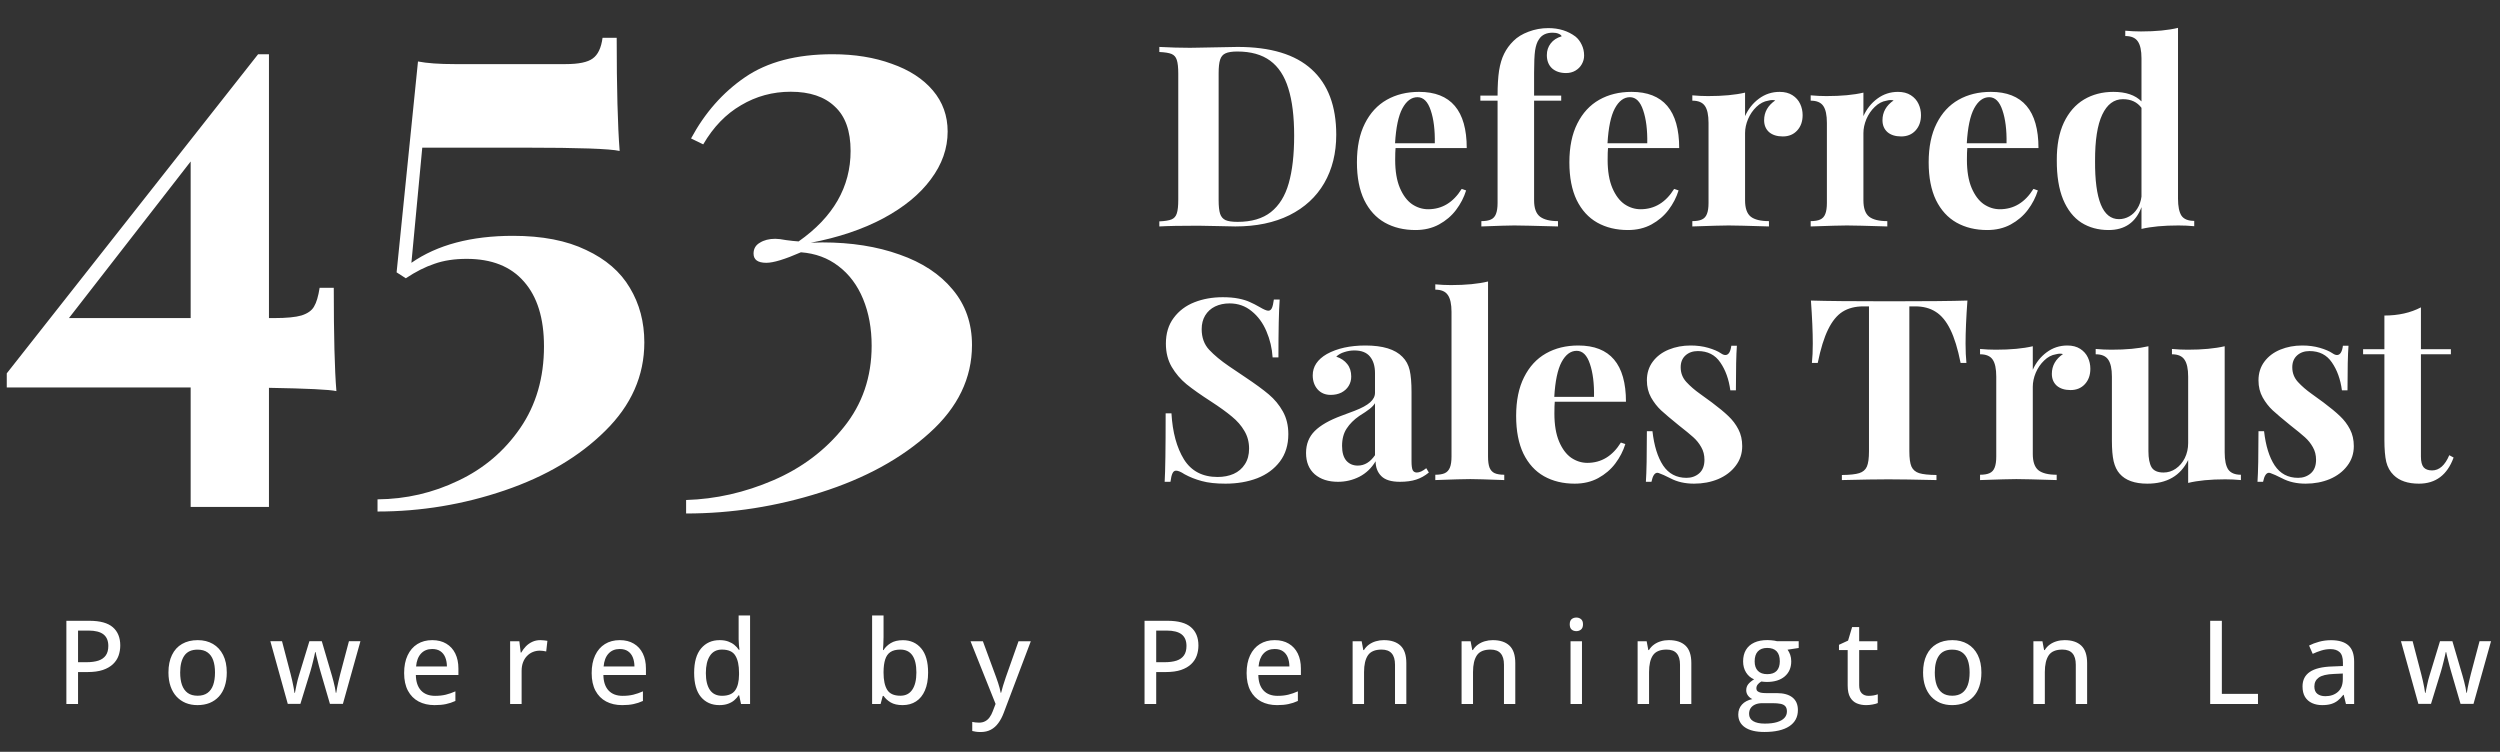 <svg width="276" height="83" viewBox="0 0 276 83" fill="none" xmlns="http://www.w3.org/2000/svg">
<rect x="0" y="0" width="276" height="83" fill="#333333" stroke="none"/>
<path d="M36.848 31.774C36.848 37.053 36.945 40.854 37.139 43.179C36.388 43.009 33.906 42.888 29.693 42.816V55.963H21.049V42.779H0.747V41.217L28.495 5.988H29.693V35.116H30.274C31.63 35.116 32.635 35.019 33.289 34.825C33.967 34.607 34.427 34.28 34.669 33.845C34.935 33.409 35.141 32.719 35.286 31.774H36.848ZM21.049 17.828L7.611 35.116H21.049V17.828ZM68.083 4.172C68.083 9.692 68.192 13.857 68.41 16.666C67.344 16.423 63.894 16.302 58.059 16.302H46.618L45.419 29.014C48.277 27.029 52.017 26.036 56.642 26.036C59.862 26.036 62.55 26.556 64.705 27.598C66.884 28.615 68.494 30.007 69.535 31.774C70.601 33.542 71.134 35.552 71.134 37.803C71.134 41.484 69.693 44.74 66.812 47.573C63.954 50.406 60.25 52.597 55.698 54.147C51.146 55.697 46.473 56.472 41.679 56.472V55.128C44.826 55.103 47.804 54.413 50.613 53.057C53.422 51.726 55.698 49.789 57.441 47.246C59.184 44.704 60.056 41.702 60.056 38.239C60.056 35.14 59.318 32.755 57.841 31.084C56.388 29.414 54.281 28.578 51.521 28.578C50.165 28.578 48.979 28.76 47.962 29.123C46.945 29.462 45.892 29.995 44.802 30.721L43.785 30.067L46.146 6.787C47.139 6.98 48.482 7.077 50.177 7.077H62.453C63.882 7.077 64.874 6.871 65.431 6.46C66.013 6.048 66.376 5.285 66.521 4.172H68.083ZM76.291 15.285C77.816 12.453 79.802 10.201 82.247 8.53C84.717 6.835 87.937 5.988 91.908 5.988C94.354 5.988 96.533 6.339 98.446 7.041C100.383 7.719 101.896 8.699 102.986 9.983C104.075 11.266 104.62 12.779 104.62 14.523C104.62 16.387 104.003 18.142 102.768 19.789C101.557 21.436 99.802 22.876 97.501 24.111C95.225 25.322 92.562 26.218 89.511 26.799L90.782 26.762C93.978 26.762 96.823 27.21 99.317 28.106C101.811 28.978 103.76 30.261 105.165 31.956C106.593 33.651 107.308 35.697 107.308 38.094C107.308 41.75 105.746 44.983 102.622 47.791C99.499 50.624 95.492 52.815 90.601 54.365C85.734 55.915 80.782 56.69 75.746 56.69V55.2C79.015 55.103 82.223 54.377 85.371 53.021C88.518 51.665 91.109 49.716 93.143 47.174C95.201 44.632 96.23 41.629 96.23 38.167C96.23 36.254 95.915 34.535 95.286 33.009C94.656 31.484 93.748 30.273 92.562 29.377C91.4 28.481 90.02 27.973 88.422 27.852C86.654 28.627 85.383 29.014 84.608 29.014C83.664 29.014 83.192 28.675 83.192 27.997C83.192 27.465 83.422 27.065 83.882 26.799C84.342 26.508 84.911 26.363 85.589 26.363C85.879 26.363 86.279 26.411 86.787 26.508C87.32 26.581 87.78 26.629 88.167 26.653C91.993 23.966 93.906 20.637 93.906 16.666C93.906 14.462 93.325 12.828 92.162 11.762C91.025 10.673 89.402 10.128 87.296 10.128C85.31 10.128 83.482 10.624 81.811 11.617C80.141 12.586 78.749 14.026 77.635 15.939L76.291 15.285Z" fill="white"/>
<path d="M127.99 5.181C129.184 5.245 130.309 5.277 131.366 5.277L132.241 5.263C134.865 5.208 136.328 5.181 136.628 5.181C140.273 5.181 142.998 6.006 144.802 7.655C146.615 9.304 147.522 11.71 147.522 14.872C147.522 16.904 147.08 18.685 146.196 20.216C145.312 21.738 144.032 22.918 142.355 23.756C140.679 24.585 138.688 25 136.382 25C136.109 25 135.467 24.986 134.455 24.959C133.453 24.932 132.733 24.918 132.295 24.918C130.373 24.918 128.938 24.945 127.99 25V24.44C128.61 24.412 129.061 24.339 129.343 24.221C129.626 24.102 129.817 23.884 129.917 23.565C130.027 23.246 130.081 22.736 130.081 22.034V8.147C130.081 7.445 130.027 6.935 129.917 6.616C129.817 6.297 129.626 6.079 129.343 5.96C129.061 5.842 128.61 5.769 127.99 5.741V5.181ZM134.537 22.089C134.537 22.763 134.592 23.269 134.701 23.606C134.81 23.934 135.011 24.166 135.303 24.303C135.594 24.43 136.036 24.494 136.628 24.494C138.168 24.494 139.394 24.134 140.305 23.415C141.225 22.686 141.881 21.628 142.273 20.243C142.674 18.849 142.875 17.095 142.875 14.981C142.875 12.858 142.661 11.118 142.232 9.76C141.813 8.393 141.143 7.372 140.223 6.698C139.303 6.024 138.095 5.687 136.601 5.687C136.018 5.687 135.58 5.755 135.289 5.892C135.006 6.019 134.81 6.252 134.701 6.589C134.592 6.926 134.537 7.427 134.537 8.092V22.089ZM154.069 16.348C154.042 16.621 154.028 17.059 154.028 17.66C154.028 18.899 154.201 19.929 154.547 20.749C154.894 21.56 155.34 22.157 155.887 22.54C156.443 22.913 157.035 23.1 157.664 23.1C159.204 23.1 160.438 22.353 161.368 20.858L161.86 21.023C161.623 21.788 161.254 22.503 160.753 23.169C160.261 23.825 159.632 24.362 158.867 24.781C158.11 25.191 157.245 25.396 156.27 25.396C154.985 25.396 153.855 25.123 152.88 24.576C151.914 24.03 151.158 23.2 150.611 22.089C150.073 20.968 149.805 19.578 149.805 17.92C149.805 16.225 150.096 14.799 150.679 13.642C151.262 12.475 152.069 11.601 153.099 11.017C154.128 10.434 155.317 10.143 156.666 10.143C160.174 10.143 161.928 12.211 161.928 16.348H154.069ZM158.402 15.815C158.429 14.357 158.279 13.145 157.951 12.179C157.632 11.213 157.144 10.73 156.488 10.73C155.823 10.73 155.267 11.145 154.821 11.974C154.383 12.794 154.115 14.075 154.014 15.815H158.402ZM165.332 10.553C165.332 9.45 165.386 8.534 165.496 7.805C165.614 7.067 165.801 6.443 166.056 5.933C166.311 5.413 166.657 4.94 167.095 4.511C167.514 4.092 168.065 3.755 168.749 3.5C169.441 3.236 170.17 3.103 170.936 3.103C172.102 3.103 173.1 3.413 173.929 4.033C174.211 4.261 174.439 4.557 174.612 4.921C174.795 5.286 174.886 5.691 174.886 6.138C174.886 6.475 174.799 6.794 174.626 7.095C174.462 7.386 174.225 7.623 173.915 7.805C173.615 7.978 173.273 8.065 172.89 8.065C172.252 8.065 171.738 7.892 171.346 7.546C170.963 7.19 170.772 6.703 170.772 6.083C170.772 5.591 170.913 5.163 171.195 4.798C171.478 4.425 171.883 4.16 172.412 4.006C172.357 3.887 172.239 3.791 172.056 3.719C171.883 3.646 171.669 3.609 171.414 3.609C170.712 3.609 170.207 3.855 169.897 4.347C169.696 4.63 169.555 5.04 169.473 5.577C169.4 6.106 169.364 6.917 169.364 8.01V10.553H172.357V11.113H169.364V22.116C169.364 22.982 169.582 23.583 170.02 23.92C170.457 24.248 171.118 24.412 172.002 24.412V25C169.377 24.927 167.769 24.891 167.177 24.891C166.612 24.891 165.4 24.927 163.541 25V24.412C163.988 24.412 164.338 24.353 164.594 24.235C164.858 24.116 165.045 23.911 165.154 23.619C165.272 23.328 165.332 22.922 165.332 22.403V11.113H163.432V10.553H165.332ZM177.524 16.348C177.496 16.621 177.483 17.059 177.483 17.66C177.483 18.899 177.656 19.929 178.002 20.749C178.348 21.56 178.795 22.157 179.342 22.54C179.897 22.913 180.49 23.1 181.119 23.1C182.658 23.1 183.893 22.353 184.823 20.858L185.315 21.023C185.078 21.788 184.709 22.503 184.208 23.169C183.715 23.825 183.087 24.362 182.321 24.781C181.565 25.191 180.699 25.396 179.724 25.396C178.44 25.396 177.31 25.123 176.335 24.576C175.369 24.03 174.612 23.2 174.066 22.089C173.528 20.968 173.259 19.578 173.259 17.92C173.259 16.225 173.551 14.799 174.134 13.642C174.717 12.475 175.524 11.601 176.553 11.017C177.583 10.434 178.772 10.143 180.121 10.143C183.629 10.143 185.383 12.211 185.383 16.348H177.524ZM181.857 15.815C181.884 14.357 181.734 13.145 181.406 12.179C181.087 11.213 180.599 10.73 179.943 10.73C179.278 10.73 178.722 11.145 178.276 11.974C177.838 12.794 177.569 14.075 177.469 15.815H181.857ZM192.655 12.822C193.01 12.029 193.52 11.386 194.185 10.894C194.86 10.393 195.621 10.143 196.468 10.143C197.033 10.143 197.507 10.266 197.889 10.512C198.272 10.758 198.555 11.077 198.737 11.468C198.919 11.851 199.01 12.266 199.01 12.712C199.01 13.405 198.81 13.97 198.409 14.407C198.008 14.845 197.479 15.063 196.823 15.063C196.185 15.063 195.68 14.904 195.306 14.585C194.942 14.257 194.759 13.819 194.759 13.273C194.759 12.38 195.169 11.651 195.99 11.086C195.871 11.058 195.757 11.045 195.648 11.045C195.52 11.045 195.375 11.068 195.21 11.113C194.737 11.186 194.304 11.414 193.912 11.796C193.52 12.17 193.21 12.621 192.983 13.15C192.764 13.678 192.655 14.193 192.655 14.694V22.116C192.655 22.982 192.864 23.583 193.283 23.92C193.702 24.248 194.372 24.412 195.292 24.412V25C192.96 24.927 191.474 24.891 190.837 24.891C190.244 24.891 188.909 24.927 186.832 25V24.412C187.278 24.412 187.629 24.353 187.884 24.235C188.149 24.116 188.335 23.911 188.445 23.619C188.563 23.328 188.622 22.922 188.622 22.403V13.573C188.622 12.708 188.49 12.084 188.226 11.701C187.962 11.309 187.497 11.113 186.832 11.113V10.525C187.424 10.58 188.003 10.607 188.568 10.607C190.217 10.607 191.579 10.48 192.655 10.225V12.822ZM205.721 12.822C206.077 12.029 206.587 11.386 207.252 10.894C207.927 10.393 208.687 10.143 209.535 10.143C210.1 10.143 210.574 10.266 210.956 10.512C211.339 10.758 211.622 11.077 211.804 11.468C211.986 11.851 212.077 12.266 212.077 12.712C212.077 13.405 211.877 13.97 211.476 14.407C211.075 14.845 210.546 15.063 209.89 15.063C209.252 15.063 208.747 14.904 208.373 14.585C208.009 14.257 207.826 13.819 207.826 13.273C207.826 12.38 208.236 11.651 209.056 11.086C208.938 11.058 208.824 11.045 208.715 11.045C208.587 11.045 208.441 11.068 208.277 11.113C207.804 11.186 207.371 11.414 206.979 11.796C206.587 12.17 206.277 12.621 206.049 13.15C205.831 13.678 205.721 14.193 205.721 14.694V22.116C205.721 22.982 205.931 23.583 206.35 23.92C206.769 24.248 207.439 24.412 208.359 24.412V25C206.027 24.927 204.541 24.891 203.903 24.891C203.311 24.891 201.976 24.927 199.899 25V24.412C200.345 24.412 200.696 24.353 200.951 24.235C201.215 24.116 201.402 23.911 201.512 23.619C201.63 23.328 201.689 22.922 201.689 22.403V13.573C201.689 12.708 201.557 12.084 201.293 11.701C201.029 11.309 200.564 11.113 199.899 11.113V10.525C200.491 10.58 201.07 10.607 201.635 10.607C203.284 10.607 204.646 10.48 205.721 10.225V12.822ZM217.189 16.348C217.162 16.621 217.148 17.059 217.148 17.66C217.148 18.899 217.321 19.929 217.667 20.749C218.014 21.56 218.46 22.157 219.007 22.54C219.563 22.913 220.155 23.1 220.784 23.1C222.324 23.1 223.558 22.353 224.488 20.858L224.98 21.023C224.743 21.788 224.374 22.503 223.873 23.169C223.381 23.825 222.752 24.362 221.987 24.781C221.23 25.191 220.365 25.396 219.39 25.396C218.105 25.396 216.975 25.123 216 24.576C215.034 24.03 214.278 23.2 213.731 22.089C213.193 20.968 212.925 19.578 212.925 17.92C212.925 16.225 213.216 14.799 213.799 13.642C214.382 12.475 215.189 11.601 216.219 11.017C217.248 10.434 218.437 10.143 219.786 10.143C223.294 10.143 225.048 12.211 225.048 16.348H217.189ZM221.522 15.815C221.549 14.357 221.399 13.145 221.071 12.179C220.752 11.213 220.264 10.73 219.608 10.73C218.943 10.73 218.387 11.145 217.941 11.974C217.503 12.794 217.235 14.075 217.134 15.815H221.522ZM240.452 21.925C240.452 22.79 240.58 23.419 240.835 23.811C241.099 24.194 241.569 24.385 242.243 24.385V24.973C241.651 24.918 241.072 24.891 240.507 24.891C238.858 24.891 237.496 25.018 236.42 25.273V22.868C235.792 24.553 234.58 25.396 232.785 25.396C231.646 25.396 230.643 25.123 229.778 24.576C228.921 24.02 228.251 23.169 227.768 22.02C227.294 20.863 227.062 19.419 227.071 17.688C227.062 16.047 227.322 14.662 227.85 13.532C228.388 12.402 229.126 11.555 230.065 10.99C231.012 10.425 232.097 10.143 233.318 10.143C234.694 10.143 235.728 10.493 236.42 11.195V6.439C236.42 5.573 236.284 4.949 236.01 4.566C235.746 4.174 235.286 3.978 234.63 3.978V3.39C235.222 3.445 235.801 3.472 236.366 3.472C238.006 3.472 239.368 3.34 240.452 3.076V21.925ZM236.42 11.906C235.946 11.268 235.263 10.949 234.37 10.949C233.386 10.949 232.625 11.518 232.087 12.658C231.55 13.797 231.286 15.496 231.295 17.756C231.267 22.048 232.147 24.194 233.933 24.194C234.334 24.194 234.712 24.093 235.067 23.893C235.423 23.692 235.719 23.405 235.956 23.032C236.202 22.649 236.357 22.207 236.42 21.706V11.906ZM129.329 45.633C129.448 47.719 129.908 49.414 130.71 50.717C131.521 52.011 132.76 52.658 134.428 52.658C135.084 52.658 135.672 52.544 136.191 52.317C136.719 52.08 137.134 51.724 137.435 51.251C137.745 50.777 137.899 50.203 137.899 49.528C137.899 48.799 137.726 48.148 137.38 47.574C137.043 46.99 136.583 46.462 136 45.988C135.426 45.505 134.656 44.949 133.69 44.321C132.56 43.592 131.662 42.958 130.997 42.421C130.341 41.883 129.794 41.245 129.357 40.507C128.929 39.769 128.714 38.913 128.714 37.938C128.714 36.808 129.001 35.86 129.576 35.095C130.15 34.32 130.91 33.746 131.858 33.372C132.806 32.999 133.849 32.812 134.988 32.812C135.662 32.812 136.246 32.862 136.738 32.962C137.239 33.063 137.653 33.19 137.981 33.345C138.319 33.491 138.683 33.678 139.075 33.905C139.521 34.17 139.836 34.302 140.018 34.302C140.191 34.302 140.323 34.206 140.414 34.015C140.506 33.814 140.578 33.5 140.633 33.072H141.276C141.184 34.32 141.139 36.448 141.139 39.455H140.496C140.433 38.443 140.205 37.482 139.813 36.571C139.43 35.66 138.888 34.921 138.187 34.356C137.494 33.782 136.678 33.495 135.74 33.495C135.148 33.495 134.615 33.609 134.141 33.837C133.676 34.065 133.311 34.398 133.047 34.835C132.792 35.263 132.665 35.764 132.665 36.338C132.665 37.268 132.942 38.029 133.498 38.621C134.054 39.213 134.779 39.815 135.672 40.425C136.565 41.027 137.166 41.432 137.476 41.642C138.569 42.371 139.435 43.004 140.073 43.542C140.711 44.079 141.23 44.708 141.631 45.428C142.032 46.148 142.232 46.981 142.232 47.929C142.232 49.123 141.922 50.13 141.303 50.95C140.683 51.77 139.849 52.385 138.802 52.795C137.754 53.196 136.583 53.396 135.289 53.396C134.241 53.396 133.371 53.301 132.678 53.109C131.995 52.927 131.361 52.676 130.778 52.358C130.377 52.093 130.063 51.961 129.835 51.961C129.662 51.961 129.53 52.061 129.439 52.262C129.348 52.453 129.275 52.763 129.22 53.191H128.578C128.651 52.025 128.687 49.505 128.687 45.633H129.329ZM151.8 41.191C151.8 40.416 151.613 39.806 151.24 39.359C150.875 38.913 150.301 38.689 149.517 38.689C149.153 38.689 148.789 38.749 148.424 38.867C148.06 38.976 147.759 39.145 147.522 39.373C148.041 39.546 148.447 39.819 148.738 40.193C149.03 40.557 149.176 41.017 149.176 41.573C149.176 41.956 149.08 42.302 148.889 42.612C148.707 42.913 148.442 43.154 148.096 43.337C147.75 43.51 147.353 43.596 146.907 43.596C146.305 43.596 145.823 43.391 145.458 42.981C145.103 42.571 144.925 42.056 144.925 41.437C144.925 40.471 145.444 39.687 146.483 39.086C147.622 38.457 149.044 38.143 150.748 38.143C152.661 38.143 154.023 38.562 154.834 39.4C155.226 39.792 155.491 40.279 155.627 40.863C155.764 41.446 155.832 42.261 155.832 43.309V50.922C155.832 51.378 155.873 51.702 155.955 51.893C156.046 52.075 156.201 52.166 156.42 52.166C156.721 52.166 157.067 52.007 157.459 51.688L157.746 52.166C157.318 52.522 156.853 52.781 156.352 52.945C155.85 53.109 155.249 53.191 154.547 53.191C153.6 53.191 152.916 52.982 152.497 52.563C152.078 52.144 151.868 51.597 151.868 50.922C151.413 51.679 150.816 52.248 150.078 52.631C149.34 53.005 148.552 53.191 147.713 53.191C146.647 53.191 145.791 52.913 145.144 52.358C144.506 51.793 144.187 51.009 144.187 50.007C144.187 49.032 144.506 48.225 145.144 47.587C145.782 46.95 146.77 46.385 148.11 45.892C148.255 45.838 148.729 45.66 149.531 45.359C150.333 45.05 150.912 44.735 151.267 44.416C151.622 44.097 151.8 43.747 151.8 43.364V41.191ZM151.8 44.512C151.682 44.712 151.486 44.922 151.212 45.141C150.948 45.35 150.565 45.61 150.064 45.92C149.472 46.33 149.007 46.795 148.67 47.314C148.333 47.824 148.164 48.462 148.164 49.228C148.164 49.956 148.324 50.503 148.643 50.868C148.962 51.223 149.381 51.401 149.9 51.401C150.638 51.401 151.272 51.018 151.8 50.253V44.512ZM164.279 50.403C164.279 50.922 164.334 51.328 164.443 51.62C164.562 51.911 164.748 52.116 165.004 52.235C165.268 52.353 165.623 52.412 166.07 52.412V53C164.138 52.927 162.89 52.891 162.325 52.891C161.678 52.891 160.388 52.927 158.457 53V52.412C158.903 52.412 159.254 52.353 159.509 52.235C159.764 52.116 159.951 51.911 160.069 51.62C160.188 51.328 160.247 50.922 160.247 50.403V34.438C160.247 33.573 160.11 32.949 159.837 32.566C159.573 32.174 159.113 31.978 158.457 31.978V31.39C159.049 31.445 159.627 31.473 160.192 31.473C161.833 31.473 163.195 31.34 164.279 31.076V50.403ZM171.646 44.348C171.619 44.621 171.605 45.059 171.605 45.66C171.605 46.899 171.779 47.929 172.125 48.749C172.471 49.56 172.918 50.157 173.464 50.54C174.02 50.913 174.612 51.1 175.241 51.1C176.781 51.1 178.016 50.353 178.945 48.858L179.437 49.023C179.2 49.788 178.831 50.503 178.33 51.169C177.838 51.825 177.209 52.362 176.444 52.781C175.688 53.191 174.822 53.396 173.847 53.396C172.562 53.396 171.432 53.123 170.457 52.576C169.491 52.03 168.735 51.2 168.188 50.089C167.651 48.968 167.382 47.578 167.382 45.92C167.382 44.225 167.673 42.799 168.257 41.642C168.84 40.475 169.646 39.6 170.676 39.017C171.706 38.434 172.895 38.143 174.243 38.143C177.752 38.143 179.506 40.211 179.506 44.348H171.646ZM175.979 43.815C176.007 42.357 175.856 41.145 175.528 40.179C175.209 39.213 174.722 38.73 174.066 38.73C173.4 38.73 172.845 39.145 172.398 39.974C171.961 40.794 171.692 42.075 171.592 43.815H175.979ZM182.431 47.601C182.613 49.214 183.005 50.476 183.606 51.387C184.217 52.298 185.078 52.754 186.189 52.754C186.736 52.754 187.201 52.59 187.584 52.262C187.975 51.925 188.171 51.424 188.171 50.758C188.171 50.239 188.053 49.774 187.816 49.364C187.588 48.954 187.297 48.59 186.941 48.271C186.586 47.952 186.053 47.514 185.342 46.959C184.476 46.257 183.825 45.706 183.387 45.305C182.959 44.904 182.59 44.43 182.28 43.883C181.97 43.327 181.816 42.699 181.816 41.997C181.816 41.195 182.034 40.503 182.472 39.919C182.909 39.336 183.497 38.894 184.235 38.594C184.973 38.293 185.775 38.143 186.64 38.143C187.351 38.143 188.003 38.229 188.595 38.402C189.187 38.575 189.652 38.776 189.989 39.004C190.171 39.131 190.335 39.195 190.481 39.195C190.828 39.195 191.046 38.853 191.137 38.17H191.752C191.68 39.108 191.643 40.749 191.643 43.09H191.028C190.864 41.87 190.495 40.844 189.921 40.015C189.356 39.177 188.531 38.758 187.447 38.758C186.891 38.758 186.435 38.917 186.08 39.236C185.725 39.555 185.547 39.992 185.547 40.548C185.547 41.177 185.757 41.719 186.176 42.175C186.595 42.63 187.101 43.068 187.693 43.487C188.285 43.906 188.718 44.22 188.991 44.43C189.757 45.004 190.363 45.505 190.809 45.934C191.265 46.362 191.634 46.849 191.916 47.396C192.199 47.934 192.34 48.553 192.34 49.255C192.34 50.075 192.099 50.799 191.616 51.428C191.142 52.057 190.499 52.544 189.689 52.891C188.878 53.228 187.989 53.396 187.023 53.396C186.03 53.396 185.164 53.2 184.426 52.809C183.87 52.526 183.433 52.33 183.114 52.221C183.059 52.203 183.014 52.194 182.977 52.194C182.677 52.194 182.458 52.526 182.321 53.191H181.706C181.779 52.125 181.816 50.262 181.816 47.601H182.431ZM200.035 40.07C200.099 39.45 200.131 38.739 200.131 37.938C200.131 36.662 200.063 35.076 199.926 33.181C201.63 33.236 204.514 33.263 208.578 33.263C212.642 33.263 215.517 33.236 217.203 33.181C217.066 35.076 216.998 36.662 216.998 37.938C216.998 38.739 217.03 39.45 217.093 40.07H216.451C216.141 38.512 215.763 37.282 215.316 36.379C214.87 35.468 214.332 34.817 213.704 34.425C213.084 34.024 212.328 33.823 211.435 33.823H210.792V49.815C210.792 50.59 210.87 51.155 211.025 51.51C211.189 51.865 211.471 52.107 211.872 52.235C212.282 52.362 212.92 52.431 213.786 52.44V53C211.435 52.945 209.662 52.918 208.469 52.918C207.293 52.918 205.585 52.945 203.343 53V52.44C204.218 52.431 204.856 52.362 205.257 52.235C205.667 52.107 205.949 51.865 206.104 51.51C206.259 51.155 206.336 50.59 206.336 49.815V33.823H205.721C204.819 33.823 204.054 34.019 203.425 34.411C202.805 34.803 202.272 35.455 201.826 36.366C201.379 37.268 200.997 38.502 200.678 40.07H200.035ZM224.42 40.822C224.775 40.029 225.285 39.386 225.95 38.894C226.625 38.393 227.386 38.143 228.233 38.143C228.798 38.143 229.272 38.266 229.655 38.512C230.037 38.758 230.32 39.077 230.502 39.468C230.684 39.851 230.775 40.266 230.775 40.712C230.775 41.405 230.575 41.97 230.174 42.407C229.773 42.844 229.244 43.063 228.588 43.063C227.951 43.063 227.445 42.904 227.071 42.585C226.707 42.257 226.524 41.819 226.524 41.273C226.524 40.38 226.935 39.651 227.755 39.086C227.636 39.058 227.522 39.045 227.413 39.045C227.285 39.045 227.14 39.068 226.976 39.113C226.502 39.186 226.069 39.414 225.677 39.797C225.285 40.17 224.975 40.621 224.748 41.15C224.529 41.678 224.42 42.193 224.42 42.694V50.116C224.42 50.982 224.629 51.583 225.048 51.92C225.467 52.248 226.137 52.412 227.058 52.412V53C224.725 52.927 223.24 52.891 222.602 52.891C222.009 52.891 220.674 52.927 218.597 53V52.412C219.043 52.412 219.394 52.353 219.649 52.235C219.914 52.116 220.1 51.911 220.21 51.62C220.328 51.328 220.387 50.922 220.387 50.403V41.573C220.387 40.708 220.255 40.084 219.991 39.701C219.727 39.309 219.262 39.113 218.597 39.113V38.525C219.189 38.58 219.768 38.607 220.333 38.607C221.982 38.607 223.344 38.48 224.42 38.225V40.822ZM245.605 49.952C245.605 50.818 245.737 51.446 246.002 51.838C246.275 52.221 246.74 52.412 247.396 52.412V53C246.813 52.945 246.234 52.918 245.66 52.918C244.02 52.918 242.658 53.05 241.573 53.314V50.786C240.726 52.526 239.222 53.396 237.063 53.396C235.669 53.396 234.653 53.032 234.015 52.303C233.705 51.957 233.482 51.496 233.345 50.922C233.217 50.348 233.154 49.597 233.154 48.667V41.573C233.154 40.717 233.017 40.093 232.744 39.701C232.479 39.309 232.019 39.113 231.363 39.113V38.525C231.955 38.58 232.534 38.607 233.099 38.607C234.73 38.607 236.092 38.48 237.186 38.225V49.815C237.186 50.59 237.3 51.178 237.527 51.578C237.764 51.97 238.206 52.166 238.853 52.166C239.345 52.166 239.796 52.025 240.206 51.742C240.626 51.451 240.958 51.059 241.204 50.567C241.45 50.066 241.573 49.515 241.573 48.913V41.573C241.573 40.717 241.437 40.093 241.163 39.701C240.899 39.309 240.439 39.113 239.783 39.113V38.525C240.375 38.58 240.954 38.607 241.519 38.607C243.15 38.607 244.512 38.48 245.605 38.225V49.952ZM249.952 47.601C250.134 49.214 250.526 50.476 251.127 51.387C251.738 52.298 252.599 52.754 253.711 52.754C254.257 52.754 254.722 52.59 255.105 52.262C255.497 51.925 255.693 51.424 255.693 50.758C255.693 50.239 255.574 49.774 255.337 49.364C255.109 48.954 254.818 48.59 254.462 48.271C254.107 47.952 253.574 47.514 252.863 46.959C251.998 46.257 251.346 45.706 250.909 45.305C250.48 44.904 250.111 44.43 249.802 43.883C249.492 43.327 249.337 42.699 249.337 41.997C249.337 41.195 249.555 40.503 249.993 39.919C250.43 39.336 251.018 38.894 251.756 38.594C252.494 38.293 253.296 38.143 254.162 38.143C254.872 38.143 255.524 38.229 256.116 38.402C256.709 38.575 257.173 38.776 257.51 39.004C257.693 39.131 257.857 39.195 258.002 39.195C258.349 39.195 258.567 38.853 258.659 38.17H259.274C259.201 39.108 259.164 40.749 259.164 43.09H258.549C258.385 41.87 258.016 40.844 257.442 40.015C256.877 39.177 256.052 38.758 254.968 38.758C254.412 38.758 253.957 38.917 253.601 39.236C253.246 39.555 253.068 39.992 253.068 40.548C253.068 41.177 253.278 41.719 253.697 42.175C254.116 42.63 254.622 43.068 255.214 43.487C255.806 43.906 256.239 44.22 256.513 44.43C257.278 45.004 257.884 45.505 258.331 45.934C258.786 46.362 259.155 46.849 259.438 47.396C259.72 47.934 259.861 48.553 259.861 49.255C259.861 50.075 259.62 50.799 259.137 51.428C258.663 52.057 258.021 52.544 257.21 52.891C256.399 53.228 255.51 53.396 254.544 53.396C253.551 53.396 252.686 53.2 251.947 52.809C251.392 52.526 250.954 52.33 250.635 52.221C250.581 52.203 250.535 52.194 250.499 52.194C250.198 52.194 249.979 52.526 249.843 53.191H249.227C249.3 52.125 249.337 50.262 249.337 47.601H249.952ZM270.577 38.553V39.113H267.27V50.403C267.27 50.959 267.37 51.355 267.57 51.592C267.771 51.82 268.081 51.934 268.5 51.934C269.292 51.934 269.926 51.373 270.4 50.253L270.878 50.512C270.176 52.435 268.901 53.396 267.051 53.396C265.821 53.396 264.887 53.078 264.249 52.44C263.857 52.057 263.588 51.574 263.442 50.991C263.306 50.398 263.237 49.583 263.237 48.544V39.113H260.886V38.553H263.237V34.835C264.777 34.835 266.121 34.534 267.27 33.933V38.553H270.577Z" fill="white"/>
<path d="M9.86 68.535C11.045 68.535 11.91 68.772 12.454 69.245C13.003 69.718 13.277 70.39 13.277 71.261C13.277 71.655 13.214 72.03 13.089 72.386C12.963 72.738 12.758 73.05 12.473 73.322C12.192 73.59 11.822 73.803 11.361 73.963C10.9 74.118 10.335 74.195 9.665 74.195H8.616V77.719H7.328V68.535H9.86ZM9.759 69.615H8.616V73.108H9.527C10.059 73.108 10.505 73.05 10.865 72.932C11.225 72.811 11.497 72.618 11.681 72.354C11.866 72.091 11.958 71.743 11.958 71.312C11.958 70.742 11.78 70.317 11.424 70.036C11.068 69.756 10.513 69.615 9.759 69.615ZM25.036 74.245C25.036 74.815 24.961 75.324 24.81 75.772C24.663 76.216 24.448 76.593 24.163 76.903C23.882 77.208 23.543 77.443 23.145 77.606C22.747 77.765 22.297 77.845 21.795 77.845C21.326 77.845 20.894 77.765 20.501 77.606C20.111 77.443 19.774 77.208 19.489 76.903C19.204 76.593 18.985 76.216 18.83 75.772C18.675 75.324 18.597 74.815 18.597 74.245C18.597 73.487 18.727 72.842 18.987 72.311C19.246 71.774 19.617 71.368 20.099 71.092C20.584 70.811 21.162 70.671 21.832 70.671C22.469 70.671 23.028 70.811 23.51 71.092C23.991 71.372 24.366 71.779 24.634 72.311C24.902 72.842 25.036 73.487 25.036 74.245ZM19.891 74.245C19.891 74.777 19.958 75.236 20.092 75.621C20.23 76.002 20.44 76.295 20.721 76.501C21.005 76.706 21.372 76.808 21.82 76.808C22.26 76.808 22.622 76.706 22.907 76.501C23.191 76.295 23.401 76.002 23.535 75.621C23.669 75.236 23.736 74.777 23.736 74.245C23.736 73.718 23.669 73.265 23.535 72.888C23.401 72.511 23.191 72.222 22.907 72.022C22.626 71.82 22.26 71.72 21.807 71.72C21.145 71.72 20.66 71.942 20.35 72.386C20.044 72.826 19.891 73.445 19.891 74.245ZM36.425 77.707L35.369 74.088C35.323 73.925 35.273 73.745 35.218 73.548C35.168 73.351 35.118 73.154 35.068 72.957C35.017 72.761 34.971 72.579 34.93 72.411C34.892 72.239 34.862 72.101 34.842 71.996H34.791C34.77 72.101 34.741 72.239 34.703 72.411C34.666 72.579 34.622 72.763 34.572 72.964C34.525 73.161 34.475 73.359 34.421 73.561C34.37 73.762 34.32 73.944 34.27 74.107L33.164 77.707H31.77L29.847 70.79H31.135L32.084 74.415C32.147 74.658 32.207 74.909 32.266 75.169C32.325 75.428 32.375 75.673 32.417 75.904C32.459 76.134 32.49 76.331 32.511 76.494H32.561C32.582 76.385 32.607 76.251 32.637 76.092C32.67 75.929 32.706 75.759 32.743 75.583C32.781 75.403 32.821 75.23 32.863 75.062C32.909 74.894 32.951 74.748 32.988 74.622L34.157 70.79H35.526L36.651 74.616C36.705 74.8 36.762 75.007 36.82 75.238C36.879 75.464 36.931 75.688 36.977 75.91C37.023 76.132 37.055 76.323 37.072 76.482H37.122C37.139 76.339 37.17 76.155 37.216 75.929C37.262 75.703 37.315 75.458 37.373 75.194C37.432 74.926 37.495 74.666 37.562 74.415L38.523 70.79H39.792L37.857 77.707H36.425ZM47.719 70.671C48.322 70.671 48.839 70.801 49.271 71.06C49.702 71.316 50.033 71.678 50.263 72.147C50.493 72.616 50.609 73.169 50.609 73.806V74.522H45.91C45.922 75.263 46.113 75.833 46.481 76.23C46.85 76.624 47.367 76.821 48.033 76.821C48.473 76.821 48.864 76.779 49.208 76.695C49.551 76.612 49.907 76.488 50.276 76.325V77.386C49.928 77.545 49.578 77.661 49.227 77.732C48.879 77.807 48.462 77.845 47.977 77.845C47.306 77.845 46.718 77.711 46.211 77.443C45.709 77.175 45.317 76.779 45.036 76.255C44.756 75.728 44.616 75.079 44.616 74.308C44.616 73.546 44.743 72.895 44.999 72.354C45.254 71.81 45.614 71.393 46.079 71.104C46.544 70.815 47.091 70.671 47.719 70.671ZM47.713 71.651C47.202 71.651 46.791 71.818 46.481 72.153C46.172 72.484 45.989 72.96 45.935 73.579H49.34C49.336 73.198 49.275 72.863 49.157 72.574C49.04 72.285 48.862 72.059 48.623 71.896C48.389 71.733 48.085 71.651 47.713 71.651ZM59.648 70.671C59.773 70.671 59.909 70.679 60.056 70.696C60.203 70.709 60.328 70.725 60.433 70.746L60.301 71.921C60.2 71.896 60.083 71.875 59.949 71.858C59.819 71.841 59.698 71.833 59.585 71.833C59.317 71.833 59.061 71.883 58.818 71.984C58.575 72.084 58.362 72.231 58.178 72.424C57.993 72.612 57.849 72.844 57.744 73.121C57.639 73.393 57.587 73.705 57.587 74.057V77.719H56.318V70.796H57.336L57.487 72.047H57.543C57.686 71.795 57.857 71.565 58.058 71.356C58.264 71.146 58.498 70.981 58.762 70.859C59.03 70.734 59.325 70.671 59.648 70.671ZM68.423 70.671C69.026 70.671 69.543 70.801 69.975 71.06C70.406 71.316 70.737 71.678 70.967 72.147C71.197 72.616 71.312 73.169 71.312 73.806V74.522H66.614C66.626 75.263 66.817 75.833 67.185 76.23C67.554 76.624 68.071 76.821 68.737 76.821C69.177 76.821 69.568 76.779 69.912 76.695C70.255 76.612 70.611 76.488 70.98 76.325V77.386C70.632 77.545 70.282 77.661 69.93 77.732C69.583 77.807 69.166 77.845 68.68 77.845C68.01 77.845 67.422 77.711 66.915 77.443C66.413 77.175 66.021 76.779 65.74 76.255C65.46 75.728 65.32 75.079 65.32 74.308C65.32 73.546 65.447 72.895 65.703 72.354C65.958 71.81 66.318 71.393 66.783 71.104C67.248 70.815 67.795 70.671 68.423 70.671ZM68.416 71.651C67.906 71.651 67.495 71.818 67.185 72.153C66.875 72.484 66.693 72.96 66.639 73.579H70.044C70.039 73.198 69.979 72.863 69.861 72.574C69.744 72.285 69.566 72.059 69.327 71.896C69.093 71.733 68.789 71.651 68.416 71.651ZM79.415 77.845C78.57 77.845 77.893 77.545 77.386 76.947C76.884 76.348 76.633 75.46 76.633 74.283C76.633 73.094 76.888 72.195 77.399 71.588C77.914 70.977 78.597 70.671 79.447 70.671C79.803 70.671 80.115 70.719 80.383 70.815C80.651 70.912 80.881 71.039 81.074 71.198C81.271 71.358 81.434 71.538 81.564 71.739H81.639C81.618 71.609 81.597 71.427 81.576 71.192C81.556 70.958 81.545 70.752 81.545 70.577V67.945H82.808V77.719H81.809L81.602 76.758H81.545C81.419 76.959 81.258 77.143 81.061 77.311C80.869 77.474 80.636 77.604 80.364 77.7C80.096 77.797 79.78 77.845 79.415 77.845ZM79.711 76.815C80.393 76.815 80.875 76.618 81.156 76.224C81.44 75.831 81.585 75.246 81.589 74.472V74.277C81.589 73.452 81.453 72.819 81.181 72.38C80.913 71.936 80.419 71.714 79.698 71.714C79.112 71.714 78.67 71.944 78.373 72.405C78.075 72.861 77.927 73.496 77.927 74.308C77.927 75.112 78.075 75.732 78.373 76.168C78.67 76.599 79.116 76.815 79.711 76.815ZM97.544 67.945V70.344C97.544 70.621 97.535 70.891 97.519 71.155C97.506 71.418 97.494 71.621 97.481 71.764H97.544C97.732 71.462 97.998 71.207 98.342 70.998C98.689 70.784 99.135 70.677 99.68 70.677C100.521 70.677 101.196 70.979 101.702 71.582C102.209 72.181 102.463 73.071 102.463 74.252C102.463 75.031 102.345 75.688 102.111 76.224C101.88 76.76 101.554 77.164 101.131 77.436C100.712 77.709 100.218 77.845 99.648 77.845C99.108 77.845 98.67 77.746 98.335 77.55C98 77.349 97.739 77.11 97.55 76.834H97.456L97.217 77.719H96.281V67.945H97.544ZM99.397 71.714C98.941 71.714 98.576 71.804 98.304 71.984C98.036 72.164 97.843 72.436 97.726 72.8C97.609 73.165 97.548 73.623 97.544 74.176V74.27C97.544 75.091 97.678 75.719 97.946 76.155C98.214 76.591 98.7 76.808 99.403 76.808C99.981 76.808 100.419 76.586 100.716 76.142C101.018 75.698 101.169 75.064 101.169 74.239C101.169 73.401 101.02 72.771 100.722 72.348C100.425 71.925 99.983 71.714 99.397 71.714ZM107.148 70.796H108.511L109.981 74.786C110.057 74.991 110.126 75.192 110.189 75.389C110.256 75.581 110.312 75.77 110.358 75.954C110.409 76.134 110.448 76.312 110.478 76.488H110.522C110.572 76.274 110.643 76.015 110.735 75.709C110.827 75.403 110.928 75.093 111.037 74.779L112.444 70.796H113.801L110.811 78.699C110.647 79.139 110.448 79.516 110.214 79.83C109.983 80.148 109.709 80.391 109.391 80.559C109.073 80.73 108.696 80.816 108.26 80.816C108.059 80.816 107.881 80.804 107.726 80.779C107.575 80.758 107.446 80.733 107.337 80.703V79.698C107.429 79.719 107.54 79.738 107.67 79.755C107.804 79.771 107.942 79.78 108.084 79.78C108.348 79.78 108.574 79.727 108.763 79.623C108.955 79.522 109.119 79.378 109.253 79.189C109.391 79.001 109.506 78.781 109.598 78.53L109.912 77.713L107.148 70.796ZM128.889 68.535C130.074 68.535 130.939 68.772 131.483 69.245C132.032 69.718 132.306 70.39 132.306 71.261C132.306 71.655 132.243 72.03 132.118 72.386C131.992 72.738 131.787 73.05 131.502 73.322C131.221 73.59 130.851 73.803 130.39 73.963C129.929 74.118 129.364 74.195 128.694 74.195H127.645V77.719H126.357V68.535H128.889ZM128.788 69.615H127.645V73.108H128.556C129.088 73.108 129.534 73.05 129.894 72.932C130.254 72.811 130.526 72.618 130.71 72.354C130.895 72.091 130.987 71.743 130.987 71.312C130.987 70.742 130.809 70.317 130.453 70.036C130.097 69.756 129.542 69.615 128.788 69.615ZM140.729 70.671C141.332 70.671 141.85 70.801 142.281 71.06C142.712 71.316 143.043 71.678 143.274 72.147C143.504 72.616 143.619 73.169 143.619 73.806V74.522H138.92C138.933 75.263 139.123 75.833 139.492 76.23C139.86 76.624 140.378 76.821 141.044 76.821C141.483 76.821 141.875 76.779 142.218 76.695C142.562 76.612 142.918 76.488 143.286 76.325V77.386C142.939 77.545 142.589 77.661 142.237 77.732C141.889 77.807 141.473 77.845 140.987 77.845C140.317 77.845 139.728 77.711 139.222 77.443C138.719 77.175 138.328 76.779 138.047 76.255C137.766 75.728 137.626 75.079 137.626 74.308C137.626 73.546 137.754 72.895 138.009 72.354C138.265 71.81 138.625 71.393 139.09 71.104C139.555 70.815 140.101 70.671 140.729 70.671ZM140.723 71.651C140.212 71.651 139.802 71.818 139.492 72.153C139.182 72.484 139 72.96 138.945 73.579H142.35C142.346 73.198 142.285 72.863 142.168 72.574C142.051 72.285 141.873 72.059 141.634 71.896C141.4 71.733 141.096 71.651 140.723 71.651ZM152.771 70.671C153.571 70.671 154.185 70.872 154.612 71.274C155.043 71.676 155.259 72.321 155.259 73.209V77.719H154.009V73.378C154.009 72.826 153.887 72.411 153.644 72.135C153.402 71.854 153.029 71.714 152.526 71.714C151.81 71.714 151.308 71.925 151.019 72.348C150.734 72.771 150.591 73.385 150.591 74.189V77.719H149.329V70.796H150.328L150.51 71.77H150.579C150.725 71.527 150.912 71.324 151.138 71.161C151.364 70.998 151.615 70.876 151.892 70.796C152.172 70.713 152.465 70.671 152.771 70.671ZM164.8 70.671C165.6 70.671 166.214 70.872 166.641 71.274C167.072 71.676 167.288 72.321 167.288 73.209V77.719H166.038V73.378C166.038 72.826 165.917 72.411 165.674 72.135C165.431 71.854 165.058 71.714 164.555 71.714C163.839 71.714 163.337 71.925 163.048 72.348C162.763 72.771 162.621 73.385 162.621 74.189V77.719H161.358V70.796H162.357L162.539 71.77H162.608C162.755 71.527 162.941 71.324 163.167 71.161C163.393 70.998 163.645 70.876 163.921 70.796C164.202 70.713 164.495 70.671 164.8 70.671ZM174.65 70.796V77.719H173.387V70.796H174.65ZM174.028 68.177C174.229 68.177 174.401 68.236 174.543 68.353C174.69 68.47 174.763 68.661 174.763 68.924C174.763 69.188 174.69 69.381 174.543 69.502C174.401 69.62 174.229 69.678 174.028 69.678C173.823 69.678 173.649 69.62 173.507 69.502C173.368 69.381 173.299 69.188 173.299 68.924C173.299 68.661 173.368 68.47 173.507 68.353C173.649 68.236 173.823 68.177 174.028 68.177ZM184.235 70.671C185.035 70.671 185.649 70.872 186.076 71.274C186.507 71.676 186.723 72.321 186.723 73.209V77.719H185.473V73.378C185.473 72.826 185.352 72.411 185.109 72.135C184.866 71.854 184.493 71.714 183.99 71.714C183.274 71.714 182.772 71.925 182.483 72.348C182.198 72.771 182.056 73.385 182.056 74.189V77.719H180.793V70.796H181.792L181.974 71.77H182.043C182.19 71.527 182.376 71.324 182.602 71.161C182.828 70.998 183.08 70.876 183.356 70.796C183.637 70.713 183.93 70.671 184.235 70.671ZM194.782 80.81C193.857 80.81 193.145 80.64 192.646 80.301C192.152 79.962 191.905 79.489 191.905 78.881C191.905 78.45 192.041 78.084 192.313 77.782C192.585 77.485 192.967 77.284 193.457 77.179C193.272 77.095 193.113 76.968 192.979 76.796C192.849 76.62 192.784 76.423 192.784 76.205C192.784 75.95 192.856 75.73 192.998 75.546C193.145 75.357 193.362 75.175 193.651 74.999C193.287 74.848 192.994 74.599 192.772 74.252C192.55 73.9 192.439 73.489 192.439 73.02C192.439 72.522 192.544 72.097 192.753 71.745C192.967 71.393 193.272 71.125 193.67 70.941C194.068 70.757 194.552 70.665 195.121 70.665C195.247 70.665 195.377 70.671 195.511 70.683C195.645 70.692 195.773 70.707 195.894 70.727C196.015 70.748 196.114 70.769 196.189 70.79H198.576V71.538L197.345 71.726C197.467 71.885 197.565 72.074 197.64 72.292C197.716 72.509 197.753 72.748 197.753 73.008C197.753 73.711 197.513 74.268 197.031 74.679C196.554 75.085 195.892 75.288 195.046 75.288C194.849 75.284 194.65 75.267 194.449 75.238C194.269 75.343 194.133 75.458 194.041 75.583C193.949 75.705 193.903 75.845 193.903 76.004C193.903 76.126 193.942 76.224 194.022 76.299C194.106 76.375 194.225 76.431 194.38 76.469C194.535 76.503 194.723 76.519 194.945 76.519H196.152C196.905 76.519 197.483 76.678 197.885 76.997C198.287 77.315 198.488 77.78 198.488 78.391C198.488 79.166 198.17 79.763 197.534 80.182C196.897 80.601 195.98 80.81 194.782 80.81ZM194.826 79.886C195.366 79.886 195.817 79.832 196.177 79.723C196.541 79.614 196.815 79.459 197 79.258C197.184 79.057 197.276 78.819 197.276 78.542C197.276 78.291 197.215 78.098 197.094 77.964C196.977 77.834 196.801 77.746 196.566 77.7C196.332 77.654 196.043 77.631 195.699 77.631H194.556C194.263 77.631 194.007 77.677 193.79 77.769C193.572 77.862 193.402 77.994 193.281 78.165C193.159 78.341 193.099 78.557 193.099 78.812C193.099 79.16 193.247 79.426 193.545 79.61C193.846 79.794 194.273 79.886 194.826 79.886ZM195.102 74.427C195.567 74.427 195.915 74.306 196.145 74.063C196.376 73.816 196.491 73.464 196.491 73.008C196.491 72.518 196.374 72.149 196.139 71.902C195.904 71.655 195.557 71.531 195.096 71.531C194.648 71.531 194.305 71.659 194.066 71.915C193.831 72.166 193.714 72.534 193.714 73.02C193.714 73.468 193.834 73.816 194.072 74.063C194.311 74.306 194.654 74.427 195.102 74.427ZM206.284 76.821C206.464 76.821 206.646 76.806 206.83 76.777C207.014 76.743 207.174 76.702 207.308 76.651V77.619C207.165 77.681 206.975 77.734 206.736 77.776C206.501 77.822 206.261 77.845 206.014 77.845C205.637 77.845 205.295 77.78 204.99 77.65C204.684 77.52 204.439 77.298 204.255 76.984C204.074 76.67 203.984 76.235 203.984 75.678V71.77H203.023V71.186L204.028 70.721L204.474 69.226H205.253V70.796H207.257V71.77H205.253V75.659C205.253 76.048 205.346 76.339 205.53 76.532C205.718 76.725 205.97 76.821 206.284 76.821ZM218.746 74.245C218.746 74.815 218.671 75.324 218.52 75.772C218.374 76.216 218.158 76.593 217.873 76.903C217.593 77.208 217.253 77.443 216.855 77.606C216.458 77.765 216.007 77.845 215.505 77.845C215.036 77.845 214.604 77.765 214.211 77.606C213.821 77.443 213.484 77.208 213.199 76.903C212.915 76.593 212.695 76.216 212.54 75.772C212.385 75.324 212.307 74.815 212.307 74.245C212.307 73.487 212.437 72.842 212.697 72.311C212.956 71.774 213.327 71.368 213.809 71.092C214.295 70.811 214.872 70.671 215.543 70.671C216.179 70.671 216.738 70.811 217.22 71.092C217.701 71.372 218.076 71.779 218.344 72.311C218.612 72.842 218.746 73.487 218.746 74.245ZM213.601 74.245C213.601 74.777 213.668 75.236 213.802 75.621C213.941 76.002 214.15 76.295 214.431 76.501C214.715 76.706 215.082 76.808 215.53 76.808C215.97 76.808 216.332 76.706 216.617 76.501C216.902 76.295 217.111 76.002 217.245 75.621C217.379 75.236 217.446 74.777 217.446 74.245C217.446 73.718 217.379 73.265 217.245 72.888C217.111 72.511 216.902 72.222 216.617 72.022C216.336 71.82 215.97 71.72 215.517 71.72C214.856 71.72 214.37 71.942 214.06 72.386C213.754 72.826 213.601 73.445 213.601 74.245ZM227.93 70.671C228.73 70.671 229.343 70.872 229.77 71.274C230.202 71.676 230.418 72.321 230.418 73.209V77.719H229.167V73.378C229.167 72.826 229.046 72.411 228.803 72.135C228.56 71.854 228.187 71.714 227.685 71.714C226.969 71.714 226.466 71.925 226.177 72.348C225.892 72.771 225.75 73.385 225.75 74.189V77.719H224.487V70.796H225.486L225.668 71.77H225.737C225.884 71.527 226.07 71.324 226.297 71.161C226.523 70.998 226.774 70.876 227.05 70.796C227.331 70.713 227.624 70.671 227.93 70.671ZM244.004 77.719V68.535H245.292V76.601H249.281V77.719H244.004ZM257.346 70.677C258.2 70.677 258.839 70.868 259.262 71.249C259.685 71.626 259.897 72.222 259.897 73.039V77.719H258.992L258.747 76.714H258.697C258.504 76.965 258.303 77.175 258.094 77.342C257.884 77.51 257.641 77.635 257.365 77.719C257.093 77.803 256.76 77.845 256.366 77.845C255.947 77.845 255.575 77.769 255.248 77.619C254.921 77.468 254.664 77.242 254.475 76.94C254.291 76.635 254.199 76.247 254.199 75.778C254.199 75.075 254.469 74.541 255.009 74.176C255.549 73.812 256.368 73.613 257.465 73.579L258.659 73.529V73.14C258.659 72.599 258.538 72.218 258.295 71.996C258.056 71.774 257.721 71.663 257.29 71.663C256.934 71.663 256.592 71.716 256.266 71.82C255.939 71.921 255.625 72.042 255.323 72.185L254.921 71.268C255.248 71.1 255.619 70.96 256.033 70.847C256.452 70.734 256.89 70.677 257.346 70.677ZM258.646 74.358L257.679 74.402C256.879 74.432 256.316 74.566 255.989 74.804C255.667 75.039 255.505 75.368 255.505 75.791C255.505 76.159 255.616 76.429 255.838 76.601C256.06 76.773 256.354 76.859 256.718 76.859C257.279 76.859 257.74 76.702 258.1 76.388C258.464 76.069 258.646 75.6 258.646 74.98V74.358ZM271.643 77.707L270.588 74.088C270.542 73.925 270.491 73.745 270.437 73.548C270.387 73.351 270.336 73.154 270.286 72.957C270.236 72.761 270.19 72.579 270.148 72.411C270.11 72.239 270.081 72.101 270.06 71.996H270.01C269.989 72.101 269.96 72.239 269.922 72.411C269.884 72.579 269.84 72.763 269.79 72.964C269.744 73.161 269.694 73.359 269.639 73.561C269.589 73.762 269.539 73.944 269.488 74.107L268.383 77.707H266.988L265.066 70.79H266.354L267.302 74.415C267.365 74.658 267.426 74.909 267.484 75.169C267.543 75.428 267.593 75.673 267.635 75.904C267.677 76.134 267.709 76.331 267.729 76.494H267.78C267.801 76.385 267.826 76.251 267.855 76.092C267.889 75.929 267.924 75.759 267.962 75.583C268 75.403 268.039 75.23 268.081 75.062C268.127 74.894 268.169 74.748 268.207 74.622L269.375 70.79H270.745L271.869 74.616C271.924 74.8 271.98 75.007 272.039 75.238C272.098 75.464 272.15 75.688 272.196 75.91C272.242 76.132 272.273 76.323 272.29 76.482H272.34C272.357 76.339 272.389 76.155 272.435 75.929C272.481 75.703 272.533 75.458 272.592 75.194C272.65 74.926 272.713 74.666 272.78 74.415L273.741 70.79H275.01L273.075 77.707H271.643Z" fill="white"/>
</svg>
